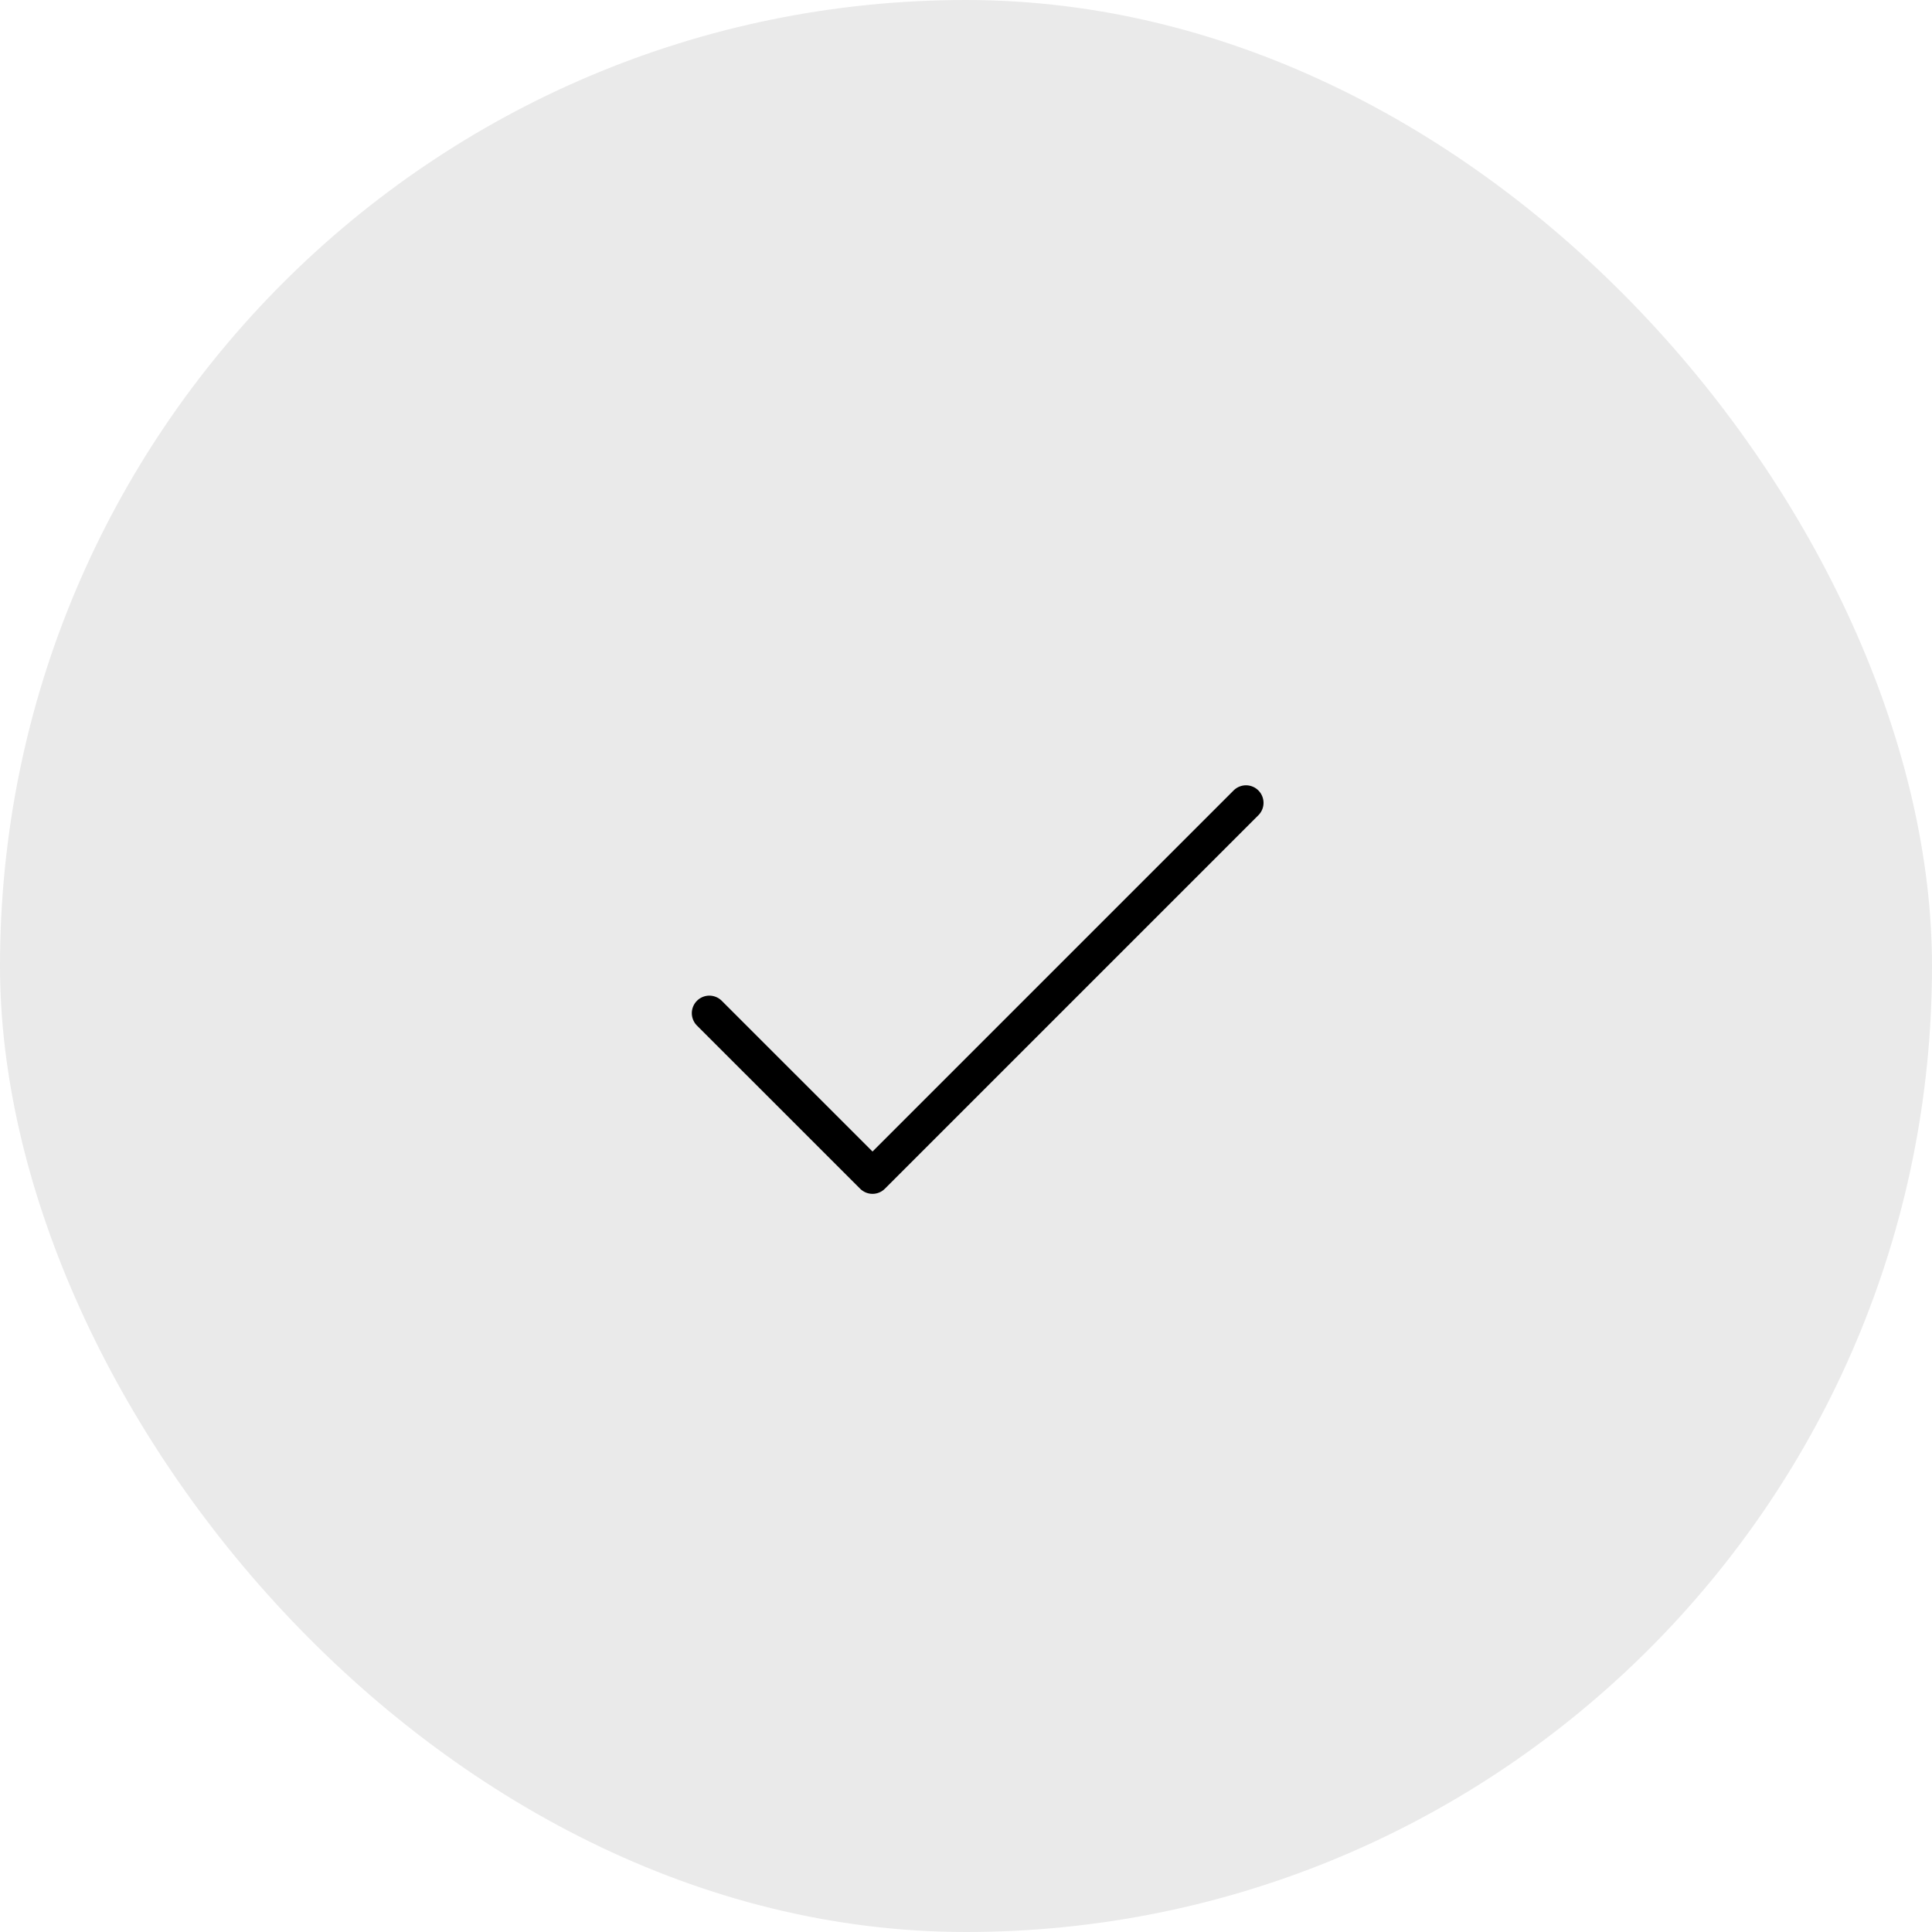 <?xml version="1.0" encoding="UTF-8"?> <svg xmlns="http://www.w3.org/2000/svg" width="62" height="62" viewBox="0 0 62 62" fill="none"><rect width="62" height="62" rx="31" fill="#EAEAEA"></rect><path d="M40.397 26.147L28.397 38.147C28.292 38.253 28.149 38.312 28 38.312C27.851 38.312 27.708 38.253 27.602 38.147L22.352 32.897C22.253 32.791 22.199 32.65 22.201 32.504C22.204 32.358 22.263 32.219 22.366 32.116C22.469 32.013 22.608 31.954 22.754 31.951C22.899 31.949 23.041 32.003 23.147 32.102L28 36.954L39.602 25.352C39.709 25.253 39.85 25.199 39.995 25.201C40.141 25.204 40.28 25.263 40.383 25.366C40.486 25.469 40.545 25.608 40.548 25.754C40.551 25.9 40.496 26.041 40.397 26.147Z" fill="black"></path></svg> 